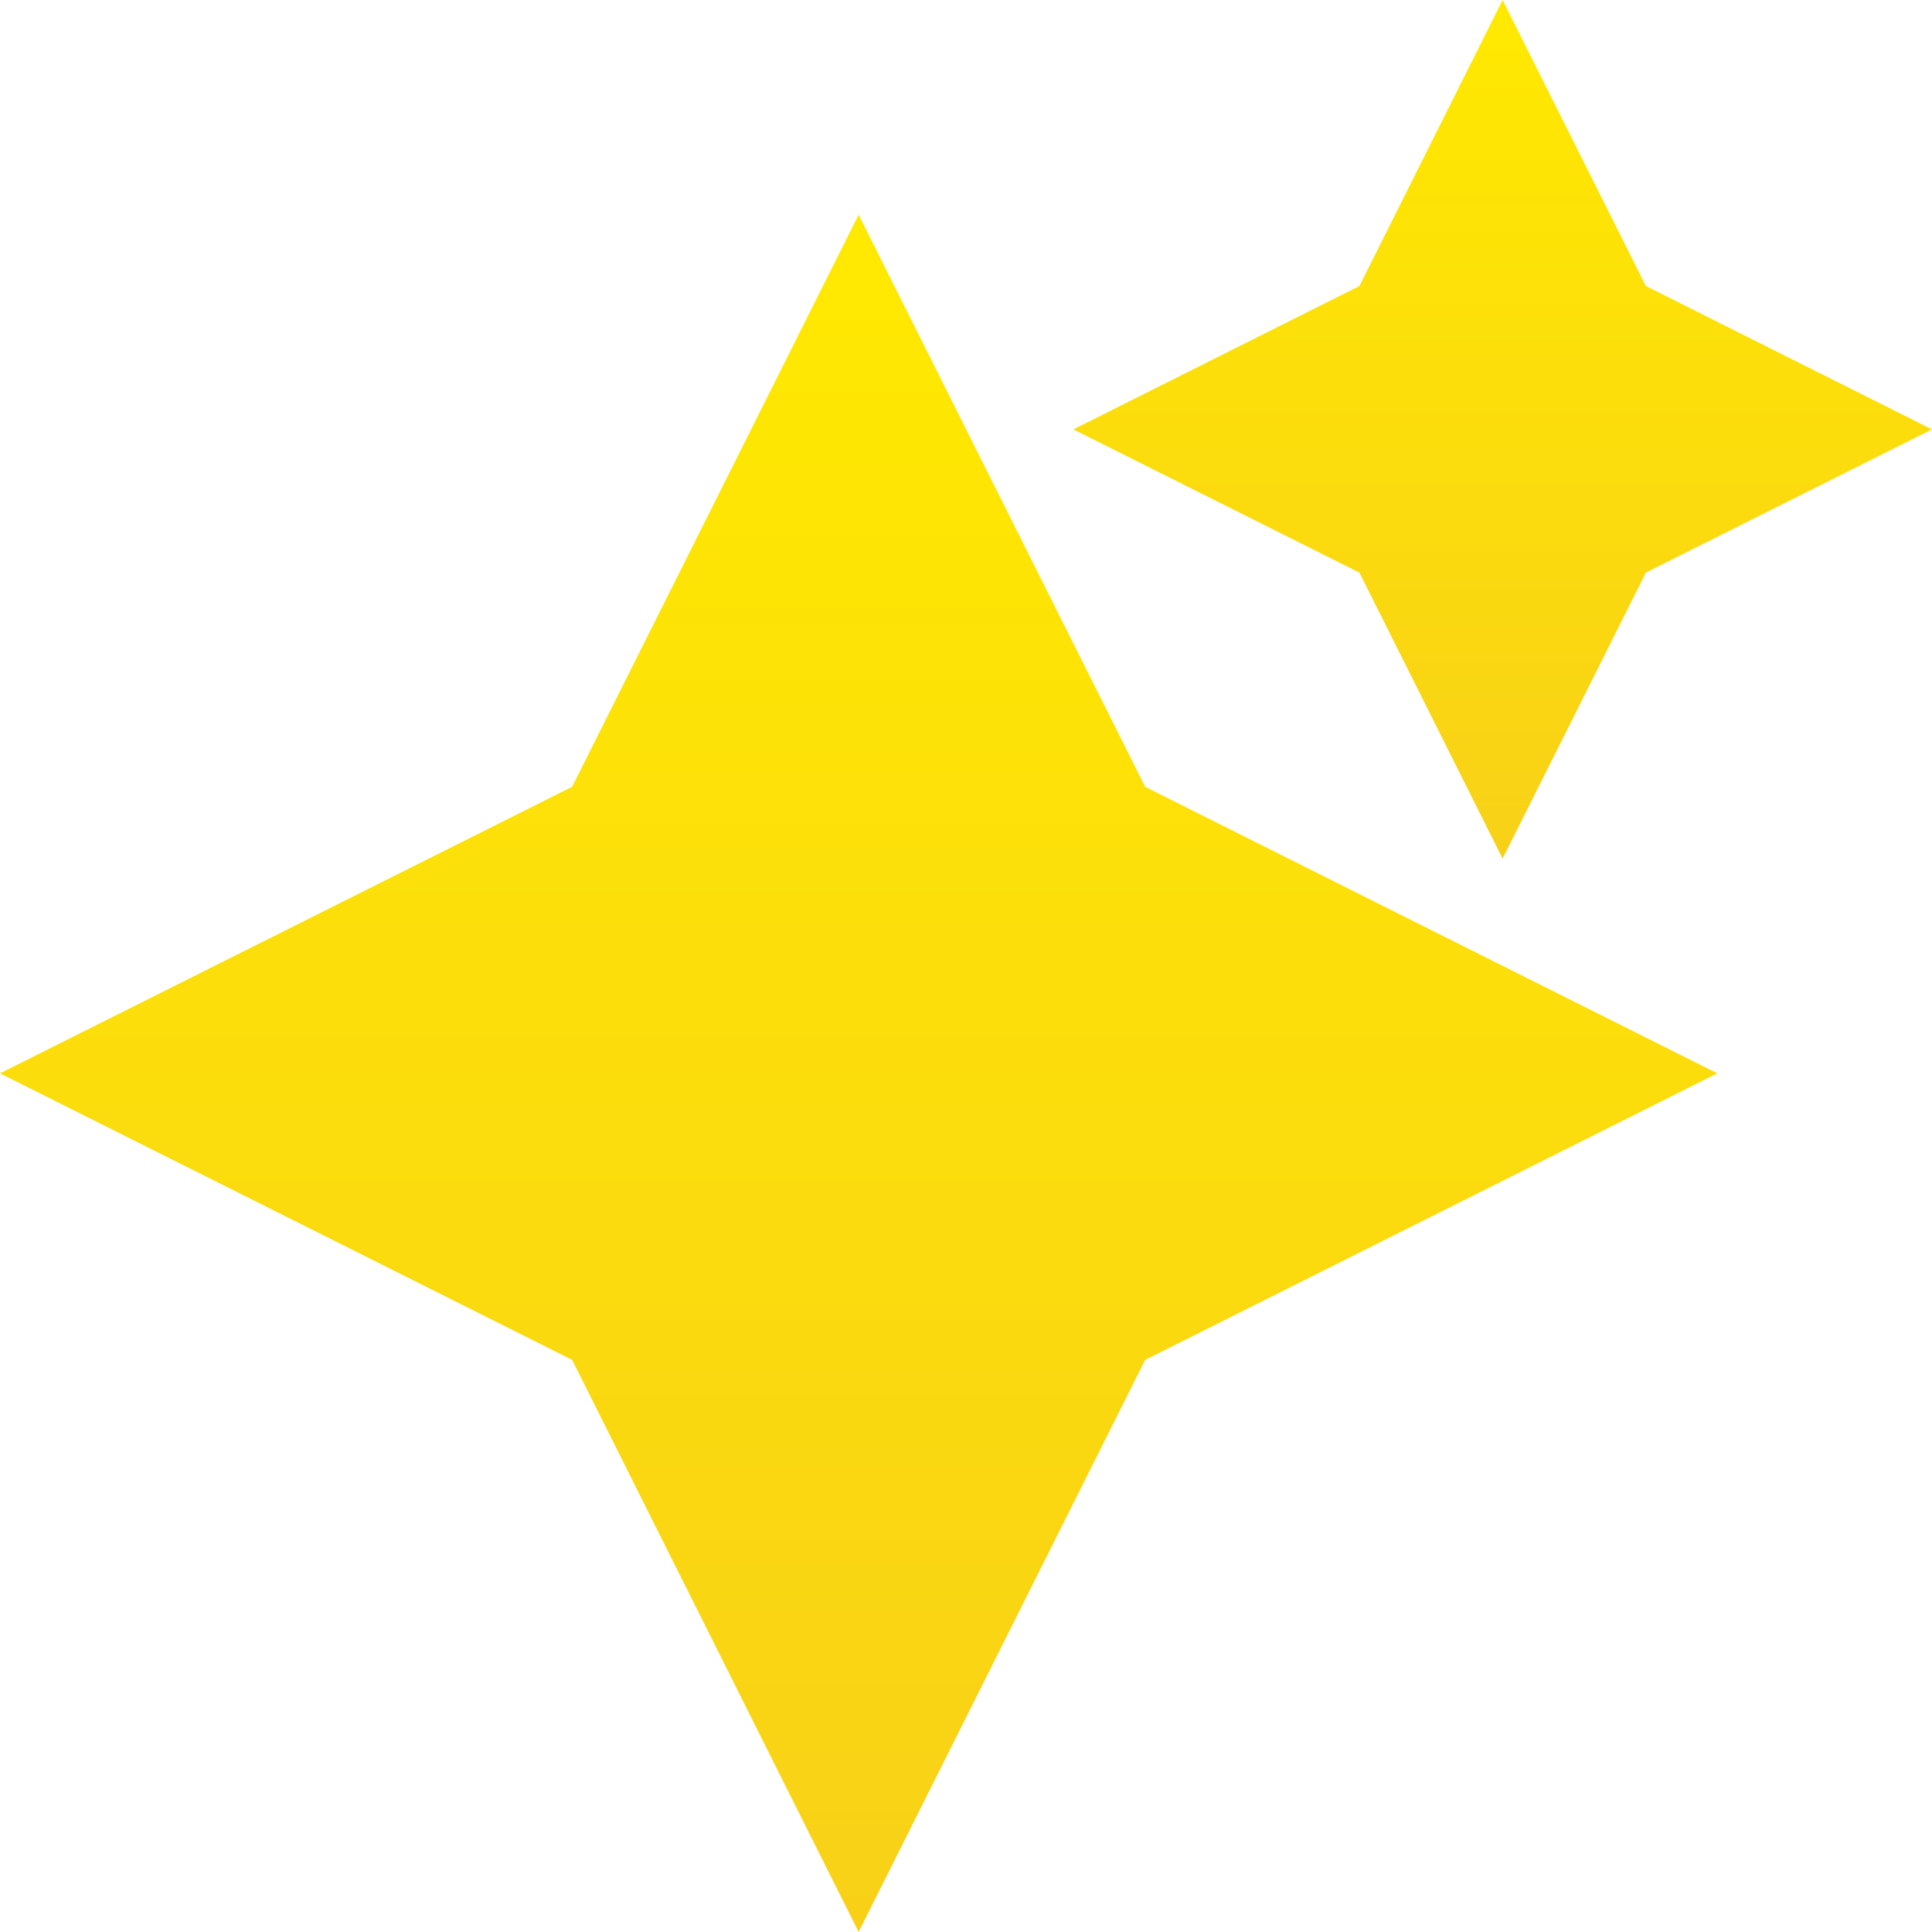 <svg xmlns="http://www.w3.org/2000/svg" width="16" height="16" viewBox="0 0 16 16" fill="none">
  <g clip-path="url(#clip0_25532_1802)">
    <path d="M7.111 1.778L9.484 6.516L14.222 8.889L9.484 11.262L7.111 16L4.738 11.262L0 8.889L4.738 6.516L7.111 1.778Z" fill="url(#paint0_linear_25532_1802)"/>
    <path d="M12.444 0L13.631 2.369L16 3.556L13.631 4.742L12.444 7.111L11.258 4.742L8.889 3.556L11.258 2.369L12.444 0Z" fill="url(#paint1_linear_25532_1802)"/>
  </g>
  <defs>
    <linearGradient id="paint0_linear_25532_1802" x1="7.111" y1="1.778" x2="7.111" y2="16" gradientUnits="userSpaceOnUse">
      <stop stop-color="#FFE900"/>
      <stop offset="1" stop-color="#F8D117"/>
    </linearGradient>
    <linearGradient id="paint1_linear_25532_1802" x1="12.444" y1="0" x2="12.444" y2="7.111" gradientUnits="userSpaceOnUse">
      <stop stop-color="#FFE900"/>
      <stop offset="1" stop-color="#F8D117"/>
    </linearGradient>
    <clipPath id="clip0_25532_1802">
      <rect width="16" height="16" fill="white"/>
    </clipPath>
  </defs>
</svg>